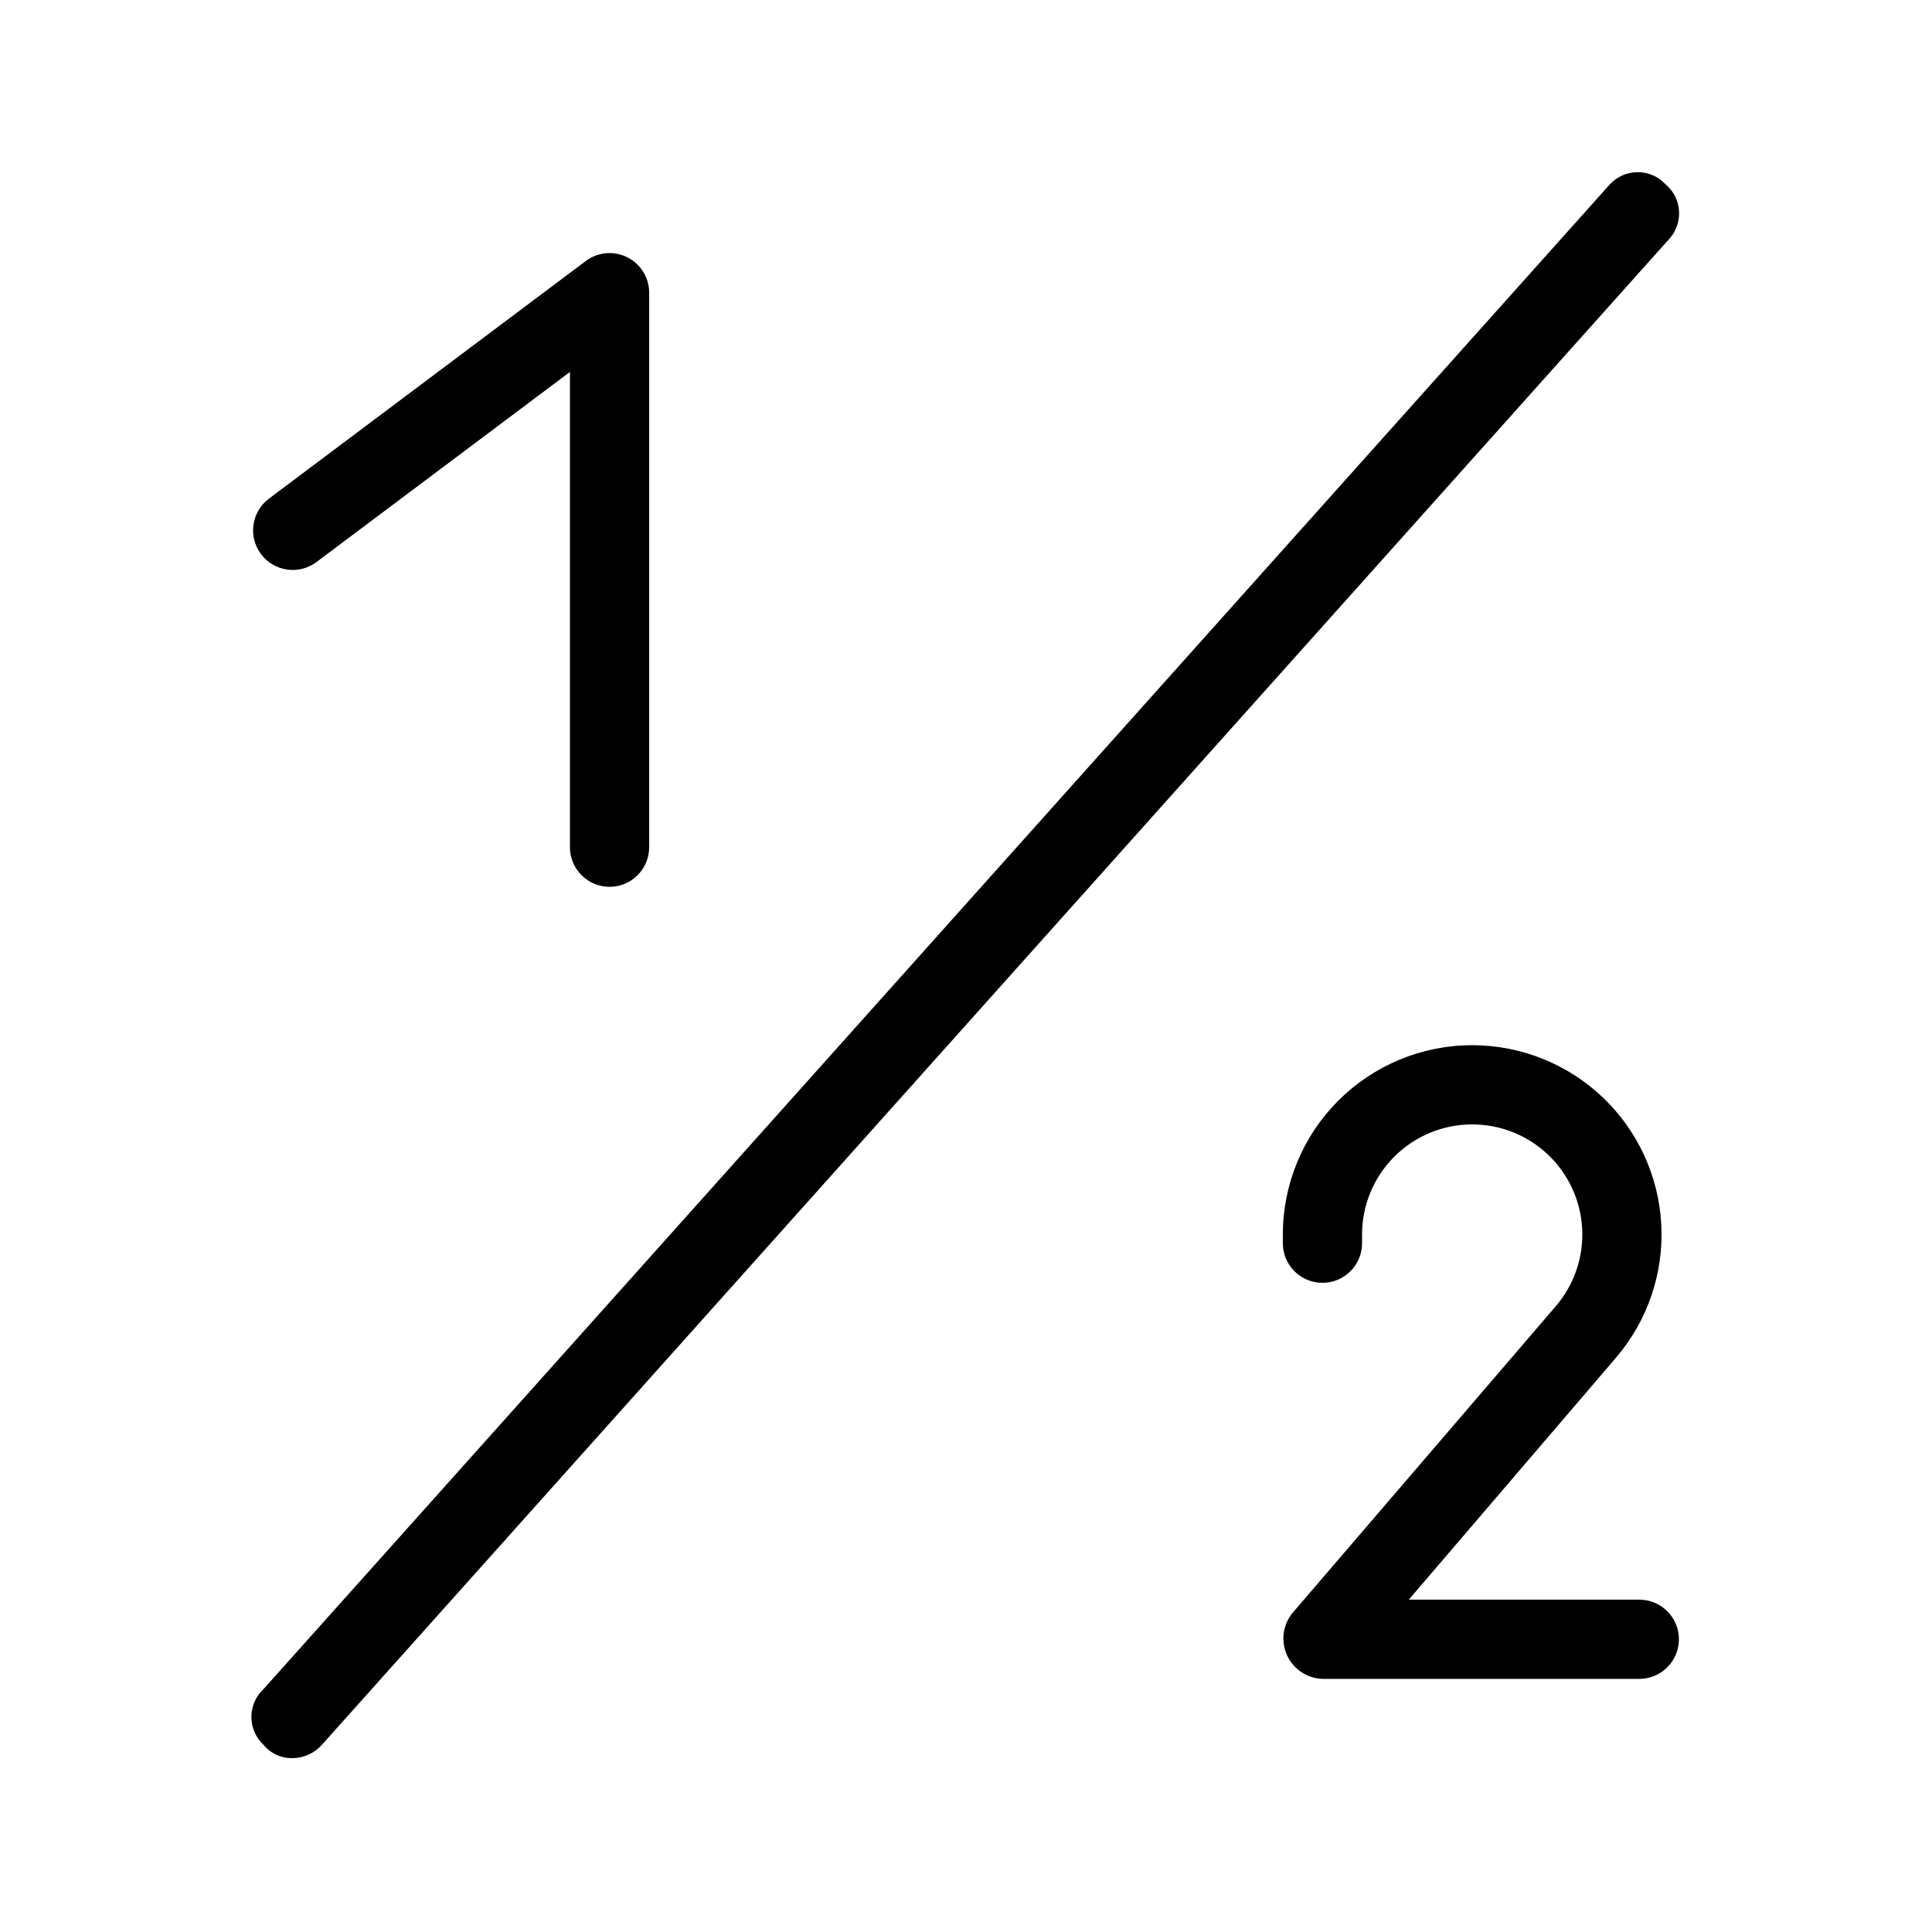 <?xml version="1.0" encoding="UTF-8"?>
<!-- Uploaded to: ICON Repo, www.iconrepo.com, Generator: ICON Repo Mixer Tools -->
<svg fill="#000000" width="800px" height="800px" version="1.1" viewBox="144 144 512 512" xmlns="http://www.w3.org/2000/svg">
 <path d="m213.17 290.84c-3.477-4.637-2.535-11.215 2.102-14.695l83.969-62.977c3.18-2.383 7.434-2.769 10.988-0.988 3.559 1.777 5.805 5.41 5.805 9.387v146.95c0 5.797-4.699 10.496-10.496 10.496s-10.496-4.699-10.496-10.496v-125.95l-67.176 50.379c-4.637 3.481-11.215 2.539-14.695-2.098zm372.19-98.031c-1.906-2.031-4.566-3.184-7.348-3.184-2.785 0-5.441 1.152-7.348 3.184l-356.86 398.85c-2.031 1.906-3.184 4.562-3.184 7.348 0 2.781 1.152 5.441 3.184 7.348 1.891 2.332 4.762 3.652 7.766 3.566 2.977-0.031 5.801-1.328 7.766-3.566l356.86-398.85 0.004-0.004c1.926-2.016 2.926-4.742 2.766-7.527-0.156-2.785-1.465-5.379-3.606-7.164zm-6.93 375.12h-61.086l55-64.234c8.332-9.777 12.594-22.379 11.91-35.207-0.684-12.832-6.262-24.906-15.586-33.746-9.324-8.836-21.684-13.758-34.531-13.754-13.305 0-26.066 5.285-35.477 14.691-9.406 9.41-14.695 22.172-14.695 35.477v2.312c0 5.793 4.699 10.492 10.496 10.492 5.797 0 10.496-4.699 10.496-10.492v-2.312c0-7.738 3.074-15.16 8.547-20.633 5.473-5.469 12.895-8.543 20.633-8.543 7.469-0.004 14.652 2.856 20.074 7.988 5.426 5.133 8.672 12.148 9.078 19.605s-2.066 14.785-6.898 20.477l-69.902 81.449h-0.004c-2.547 3.16-3.09 7.488-1.402 11.18 1.691 3.691 5.324 6.109 9.379 6.242h83.969c5.797 0 10.496-4.699 10.496-10.496 0-5.797-4.699-10.496-10.496-10.496z"/>
</svg>